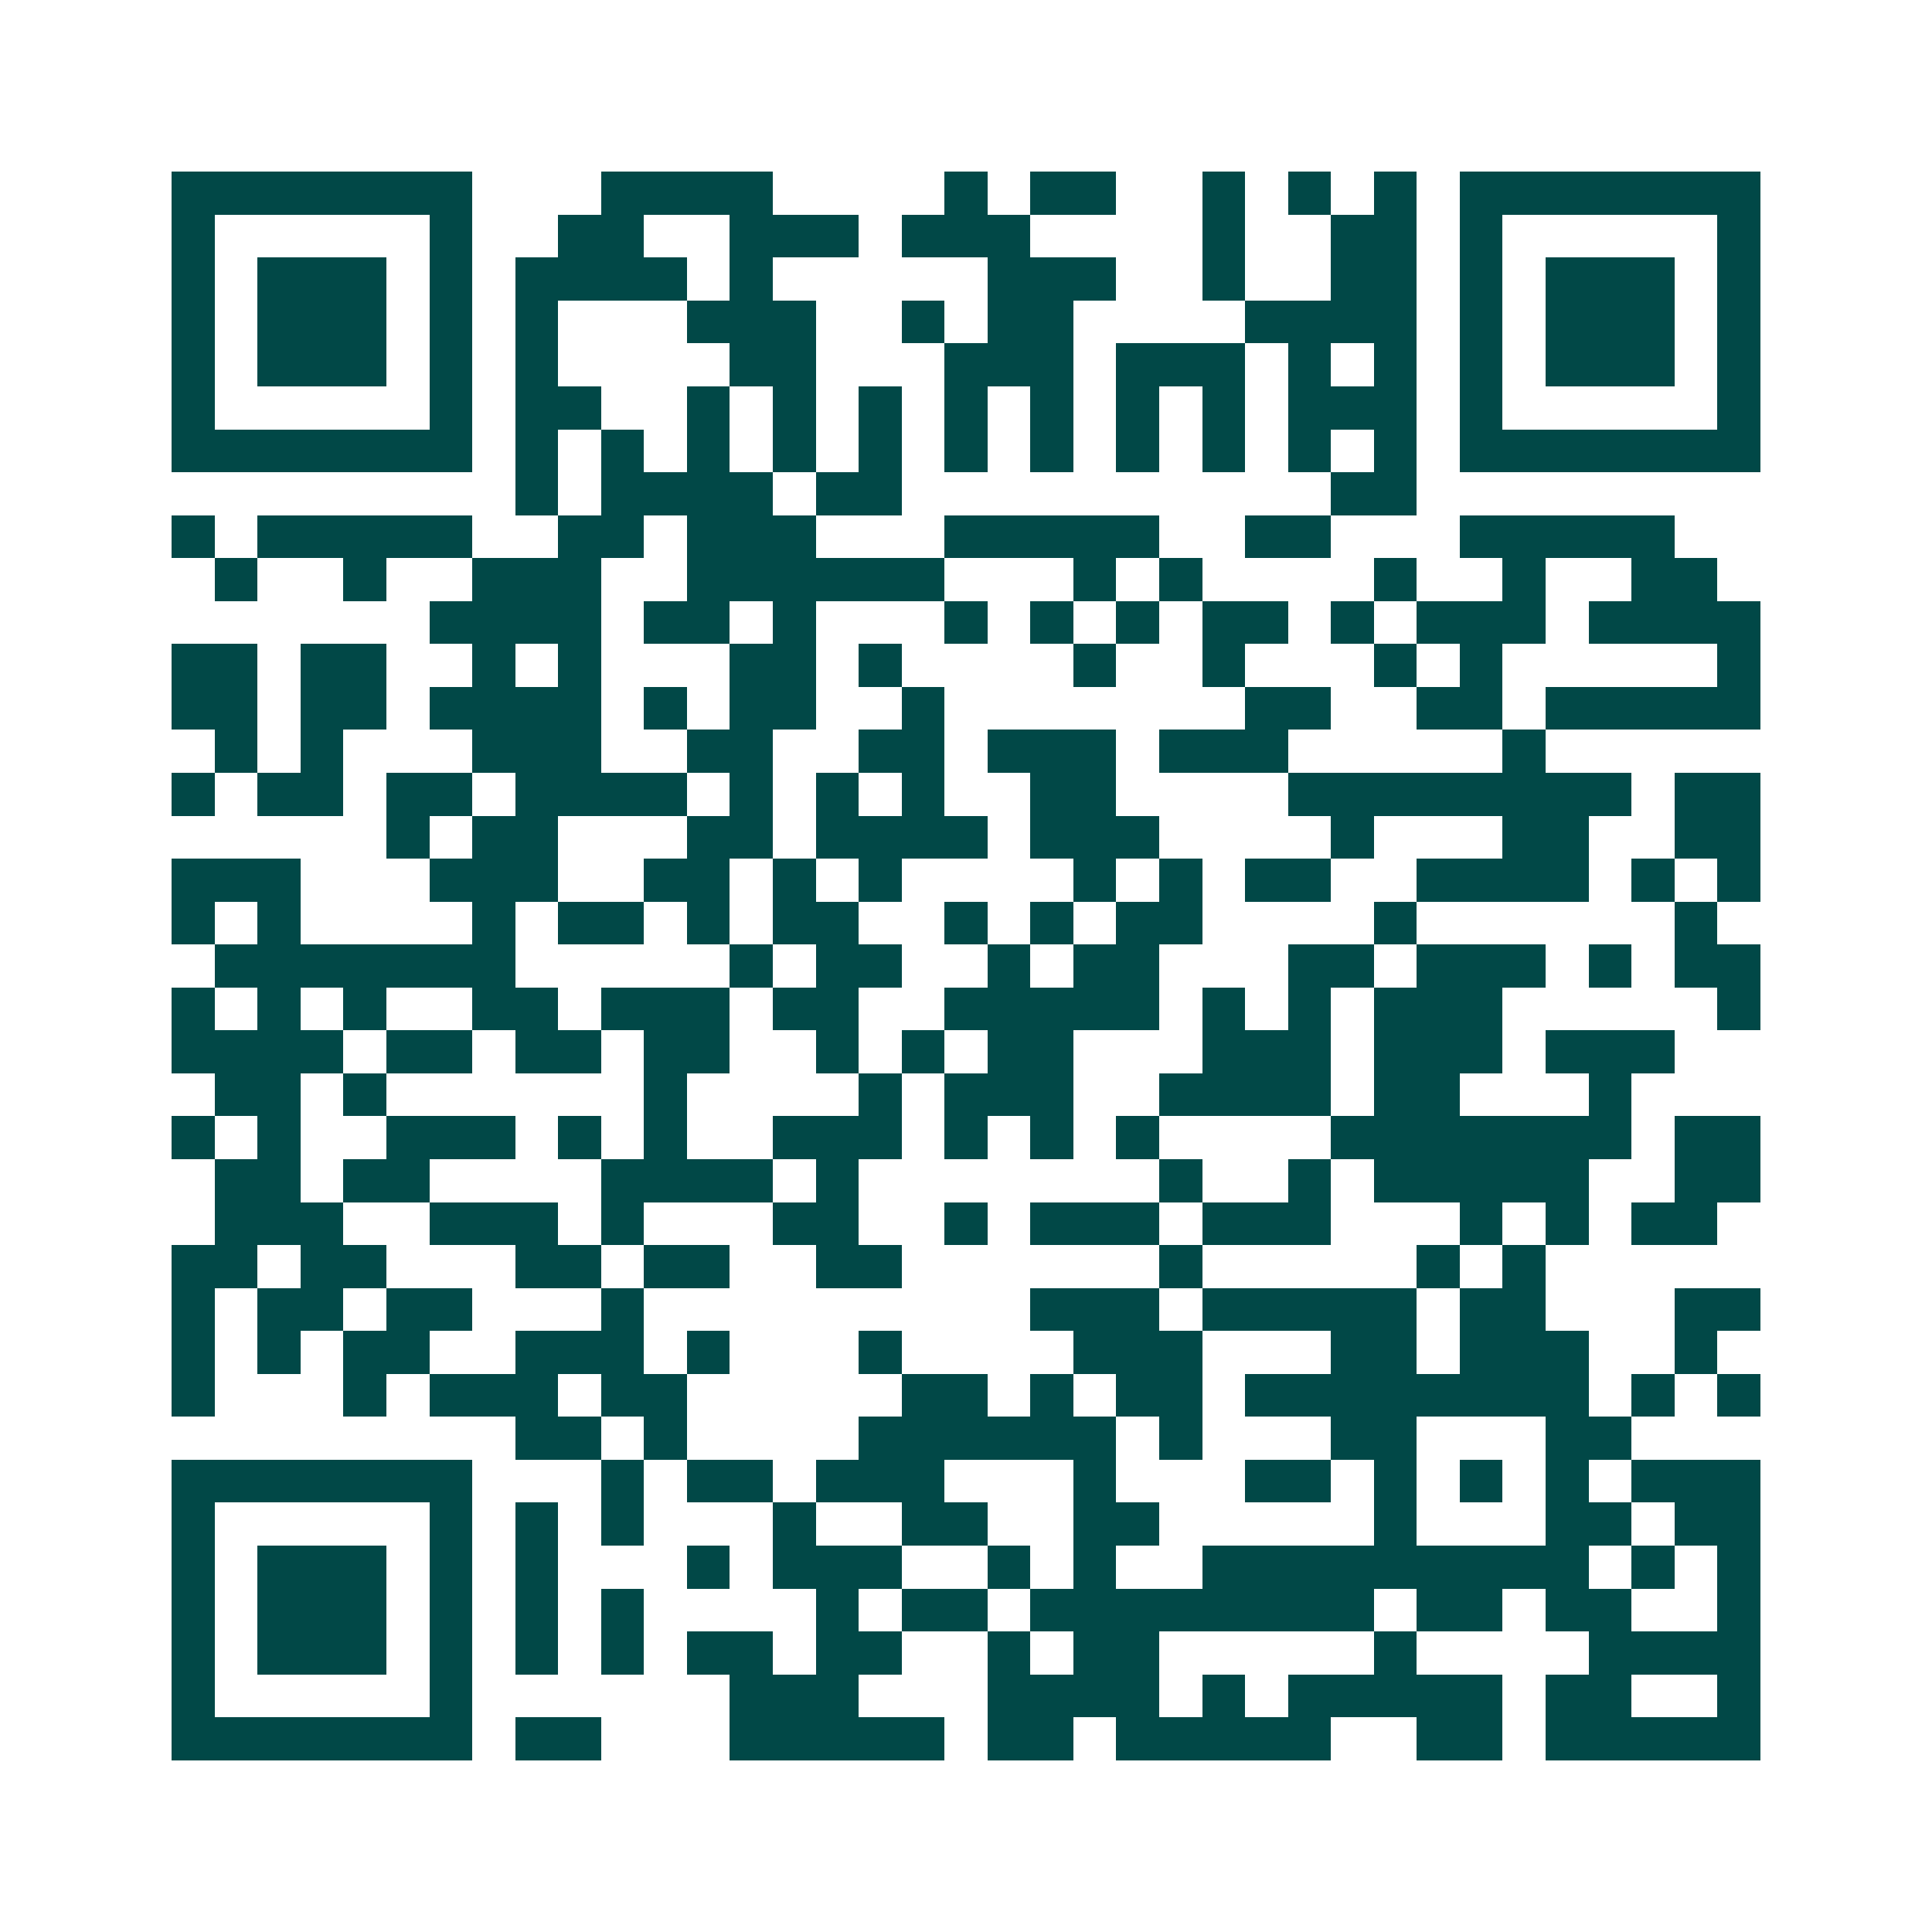 <svg xmlns="http://www.w3.org/2000/svg" width="200" height="200" viewBox="0 0 45 45" shape-rendering="crispEdges"><path fill="#ffffff" d="M0 0h45v45H0z"/><path stroke="#014847" d="M4 4.5h7m3 0h4m4 0h1m1 0h2m2 0h1m1 0h1m1 0h1m1 0h7M4 5.5h1m5 0h1m2 0h2m2 0h3m1 0h3m4 0h1m2 0h2m1 0h1m5 0h1M4 6.5h1m1 0h3m1 0h1m1 0h4m1 0h1m5 0h3m2 0h1m2 0h2m1 0h1m1 0h3m1 0h1M4 7.5h1m1 0h3m1 0h1m1 0h1m3 0h3m2 0h1m1 0h2m4 0h4m1 0h1m1 0h3m1 0h1M4 8.5h1m1 0h3m1 0h1m1 0h1m4 0h2m3 0h3m1 0h3m1 0h1m1 0h1m1 0h1m1 0h3m1 0h1M4 9.5h1m5 0h1m1 0h2m2 0h1m1 0h1m1 0h1m1 0h1m1 0h1m1 0h1m1 0h1m1 0h3m1 0h1m5 0h1M4 10.5h7m1 0h1m1 0h1m1 0h1m1 0h1m1 0h1m1 0h1m1 0h1m1 0h1m1 0h1m1 0h1m1 0h1m1 0h7M12 11.5h1m1 0h4m1 0h2m10 0h2M4 12.5h1m1 0h5m2 0h2m1 0h3m3 0h5m2 0h2m3 0h5M5 13.5h1m2 0h1m2 0h3m2 0h6m3 0h1m1 0h1m4 0h1m2 0h1m2 0h2M10 14.5h4m1 0h2m1 0h1m3 0h1m1 0h1m1 0h1m1 0h2m1 0h1m1 0h3m1 0h4M4 15.5h2m1 0h2m2 0h1m1 0h1m3 0h2m1 0h1m4 0h1m2 0h1m3 0h1m1 0h1m5 0h1M4 16.5h2m1 0h2m1 0h4m1 0h1m1 0h2m2 0h1m7 0h2m2 0h2m1 0h5M5 17.5h1m1 0h1m3 0h3m2 0h2m2 0h2m1 0h3m1 0h3m5 0h1M4 18.5h1m1 0h2m1 0h2m1 0h4m1 0h1m1 0h1m1 0h1m2 0h2m4 0h8m1 0h2M9 19.5h1m1 0h2m3 0h2m1 0h4m1 0h3m4 0h1m3 0h2m2 0h2M4 20.5h3m3 0h3m2 0h2m1 0h1m1 0h1m4 0h1m1 0h1m1 0h2m2 0h4m1 0h1m1 0h1M4 21.5h1m1 0h1m4 0h1m1 0h2m1 0h1m1 0h2m2 0h1m1 0h1m1 0h2m4 0h1m6 0h1M5 22.5h7m5 0h1m1 0h2m2 0h1m1 0h2m3 0h2m1 0h3m1 0h1m1 0h2M4 23.5h1m1 0h1m1 0h1m2 0h2m1 0h3m1 0h2m2 0h5m1 0h1m1 0h1m1 0h3m5 0h1M4 24.5h4m1 0h2m1 0h2m1 0h2m2 0h1m1 0h1m1 0h2m3 0h3m1 0h3m1 0h3M5 25.5h2m1 0h1m6 0h1m4 0h1m1 0h3m2 0h4m1 0h2m3 0h1M4 26.5h1m1 0h1m2 0h3m1 0h1m1 0h1m2 0h3m1 0h1m1 0h1m1 0h1m4 0h7m1 0h2M5 27.5h2m1 0h2m4 0h4m1 0h1m7 0h1m2 0h1m1 0h5m2 0h2M5 28.5h3m2 0h3m1 0h1m3 0h2m2 0h1m1 0h3m1 0h3m3 0h1m1 0h1m1 0h2M4 29.5h2m1 0h2m3 0h2m1 0h2m2 0h2m6 0h1m5 0h1m1 0h1M4 30.5h1m1 0h2m1 0h2m3 0h1m9 0h3m1 0h5m1 0h2m3 0h2M4 31.5h1m1 0h1m1 0h2m2 0h3m1 0h1m3 0h1m4 0h3m3 0h2m1 0h3m2 0h1M4 32.5h1m3 0h1m1 0h3m1 0h2m5 0h2m1 0h1m1 0h2m1 0h8m1 0h1m1 0h1M12 33.5h2m1 0h1m4 0h6m1 0h1m3 0h2m3 0h2M4 34.5h7m3 0h1m1 0h2m1 0h3m3 0h1m3 0h2m1 0h1m1 0h1m1 0h1m1 0h3M4 35.5h1m5 0h1m1 0h1m1 0h1m3 0h1m2 0h2m2 0h2m5 0h1m3 0h2m1 0h2M4 36.5h1m1 0h3m1 0h1m1 0h1m3 0h1m1 0h3m2 0h1m1 0h1m2 0h9m1 0h1m1 0h1M4 37.5h1m1 0h3m1 0h1m1 0h1m1 0h1m4 0h1m1 0h2m1 0h8m1 0h2m1 0h2m2 0h1M4 38.5h1m1 0h3m1 0h1m1 0h1m1 0h1m1 0h2m1 0h2m2 0h1m1 0h2m5 0h1m4 0h4M4 39.5h1m5 0h1m6 0h3m3 0h4m1 0h1m1 0h5m1 0h2m2 0h1M4 40.5h7m1 0h2m3 0h5m1 0h2m1 0h5m2 0h2m1 0h5"/></svg>
